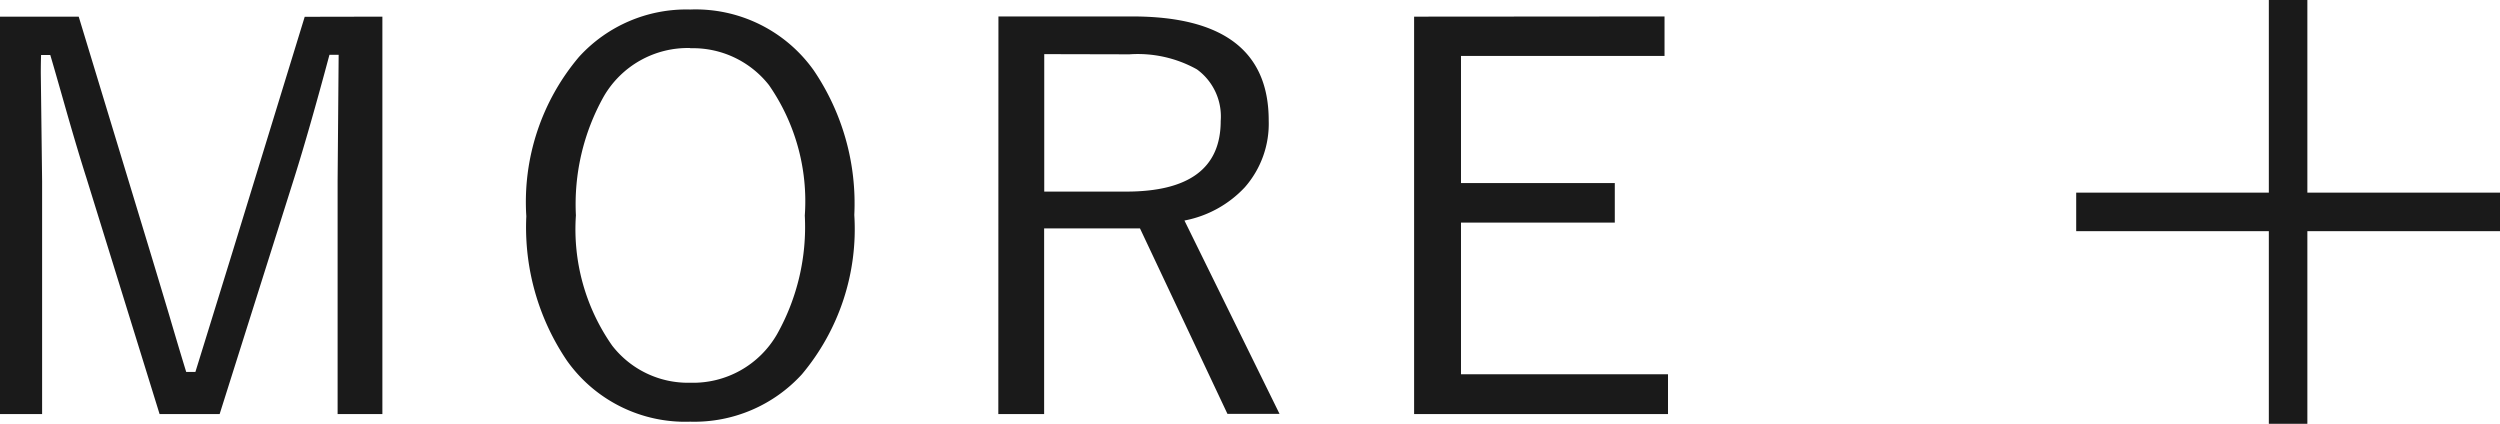 <svg xmlns="http://www.w3.org/2000/svg" width="64.889" height="11" viewBox="0 0 64.889 11">
  <g id="グループ_49074" data-name="グループ 49074" transform="translate(-650.111 -11570)">
    <g id="グループ_49073" data-name="グループ 49073">
      <g id="グループ_49072" data-name="グループ 49072">
        <g id="グループ_49071" data-name="グループ 49071">
          <g id="グループ_848" data-name="グループ 848" transform="translate(14 -123)">
            <path id="パス_33612" data-name="パス 33612" d="M0,0H11V1H0Z" transform="translate(690 11698)" fill="#1a1a1a"/>
            <path id="パス_33613" data-name="パス 33613" d="M0,0H11V1H0Z" transform="translate(695 11704) rotate(-90)" fill="#1a1a1a"/>
          </g>
          <path id="パス_33614" data-name="パス 33614" d="M-33.964-10.568V-.253h-1.162V-6.316l.027-3.261h-.239q-.52,1.941-.909,3.179L-38.188-.253h-1.559l-1.9-6.132q-.212-.663-.506-1.688-.328-1.155-.431-1.5h-.239q-.007.226-.007.479l.034,2.8V-.253h-1.094V-10.568h2.044L-40-4.491q.137.451.5,1.661.273.93.444,1.483h.239q.075-.239.964-3.117l1.873-6.1Zm7.99-.185a3.761,3.761,0,0,1,3.206,1.579,6.157,6.157,0,0,1,1.053,3.753,5.862,5.862,0,0,1-1.36,4.136,3.782,3.782,0,0,1-2.9,1.23,3.76,3.76,0,0,1-3.2-1.586,6.164,6.164,0,0,1-1.053-3.746,5.828,5.828,0,0,1,1.367-4.136A3.766,3.766,0,0,1-25.974-10.753Zm0,1A2.521,2.521,0,0,0-28.216-8.5a5.72,5.72,0,0,0-.725,3.09A5.26,5.26,0,0,0-28-2.03a2.488,2.488,0,0,0,2.03.964,2.513,2.513,0,0,0,2.249-1.258A5.684,5.684,0,0,0-23-5.407a5.282,5.282,0,0,0-.93-3.384A2.509,2.509,0,0,0-25.974-9.748Zm8-.82H-14.5q3.541,0,3.541,2.7a2.5,2.5,0,0,1-.622,1.736,2.88,2.88,0,0,1-1.565.861l2.468,5.018H-12.03L-14.3-5.072h-2.488V-.253h-1.189Zm1.189.978v3.568h2.126q2.454,0,2.454-1.832A1.509,1.509,0,0,0-12.823-9.2a3.149,3.149,0,0,0-1.75-.39Zm16.1-.978v1.025H-5.968v3.3h3.992v1.025H-5.968v3.938H-.595V-.253h-6.59V-10.568Z" transform="translate(694 11581)" fill="#1a1a1a"/>
        </g>
      </g>
    </g>
  </g>
</svg>

